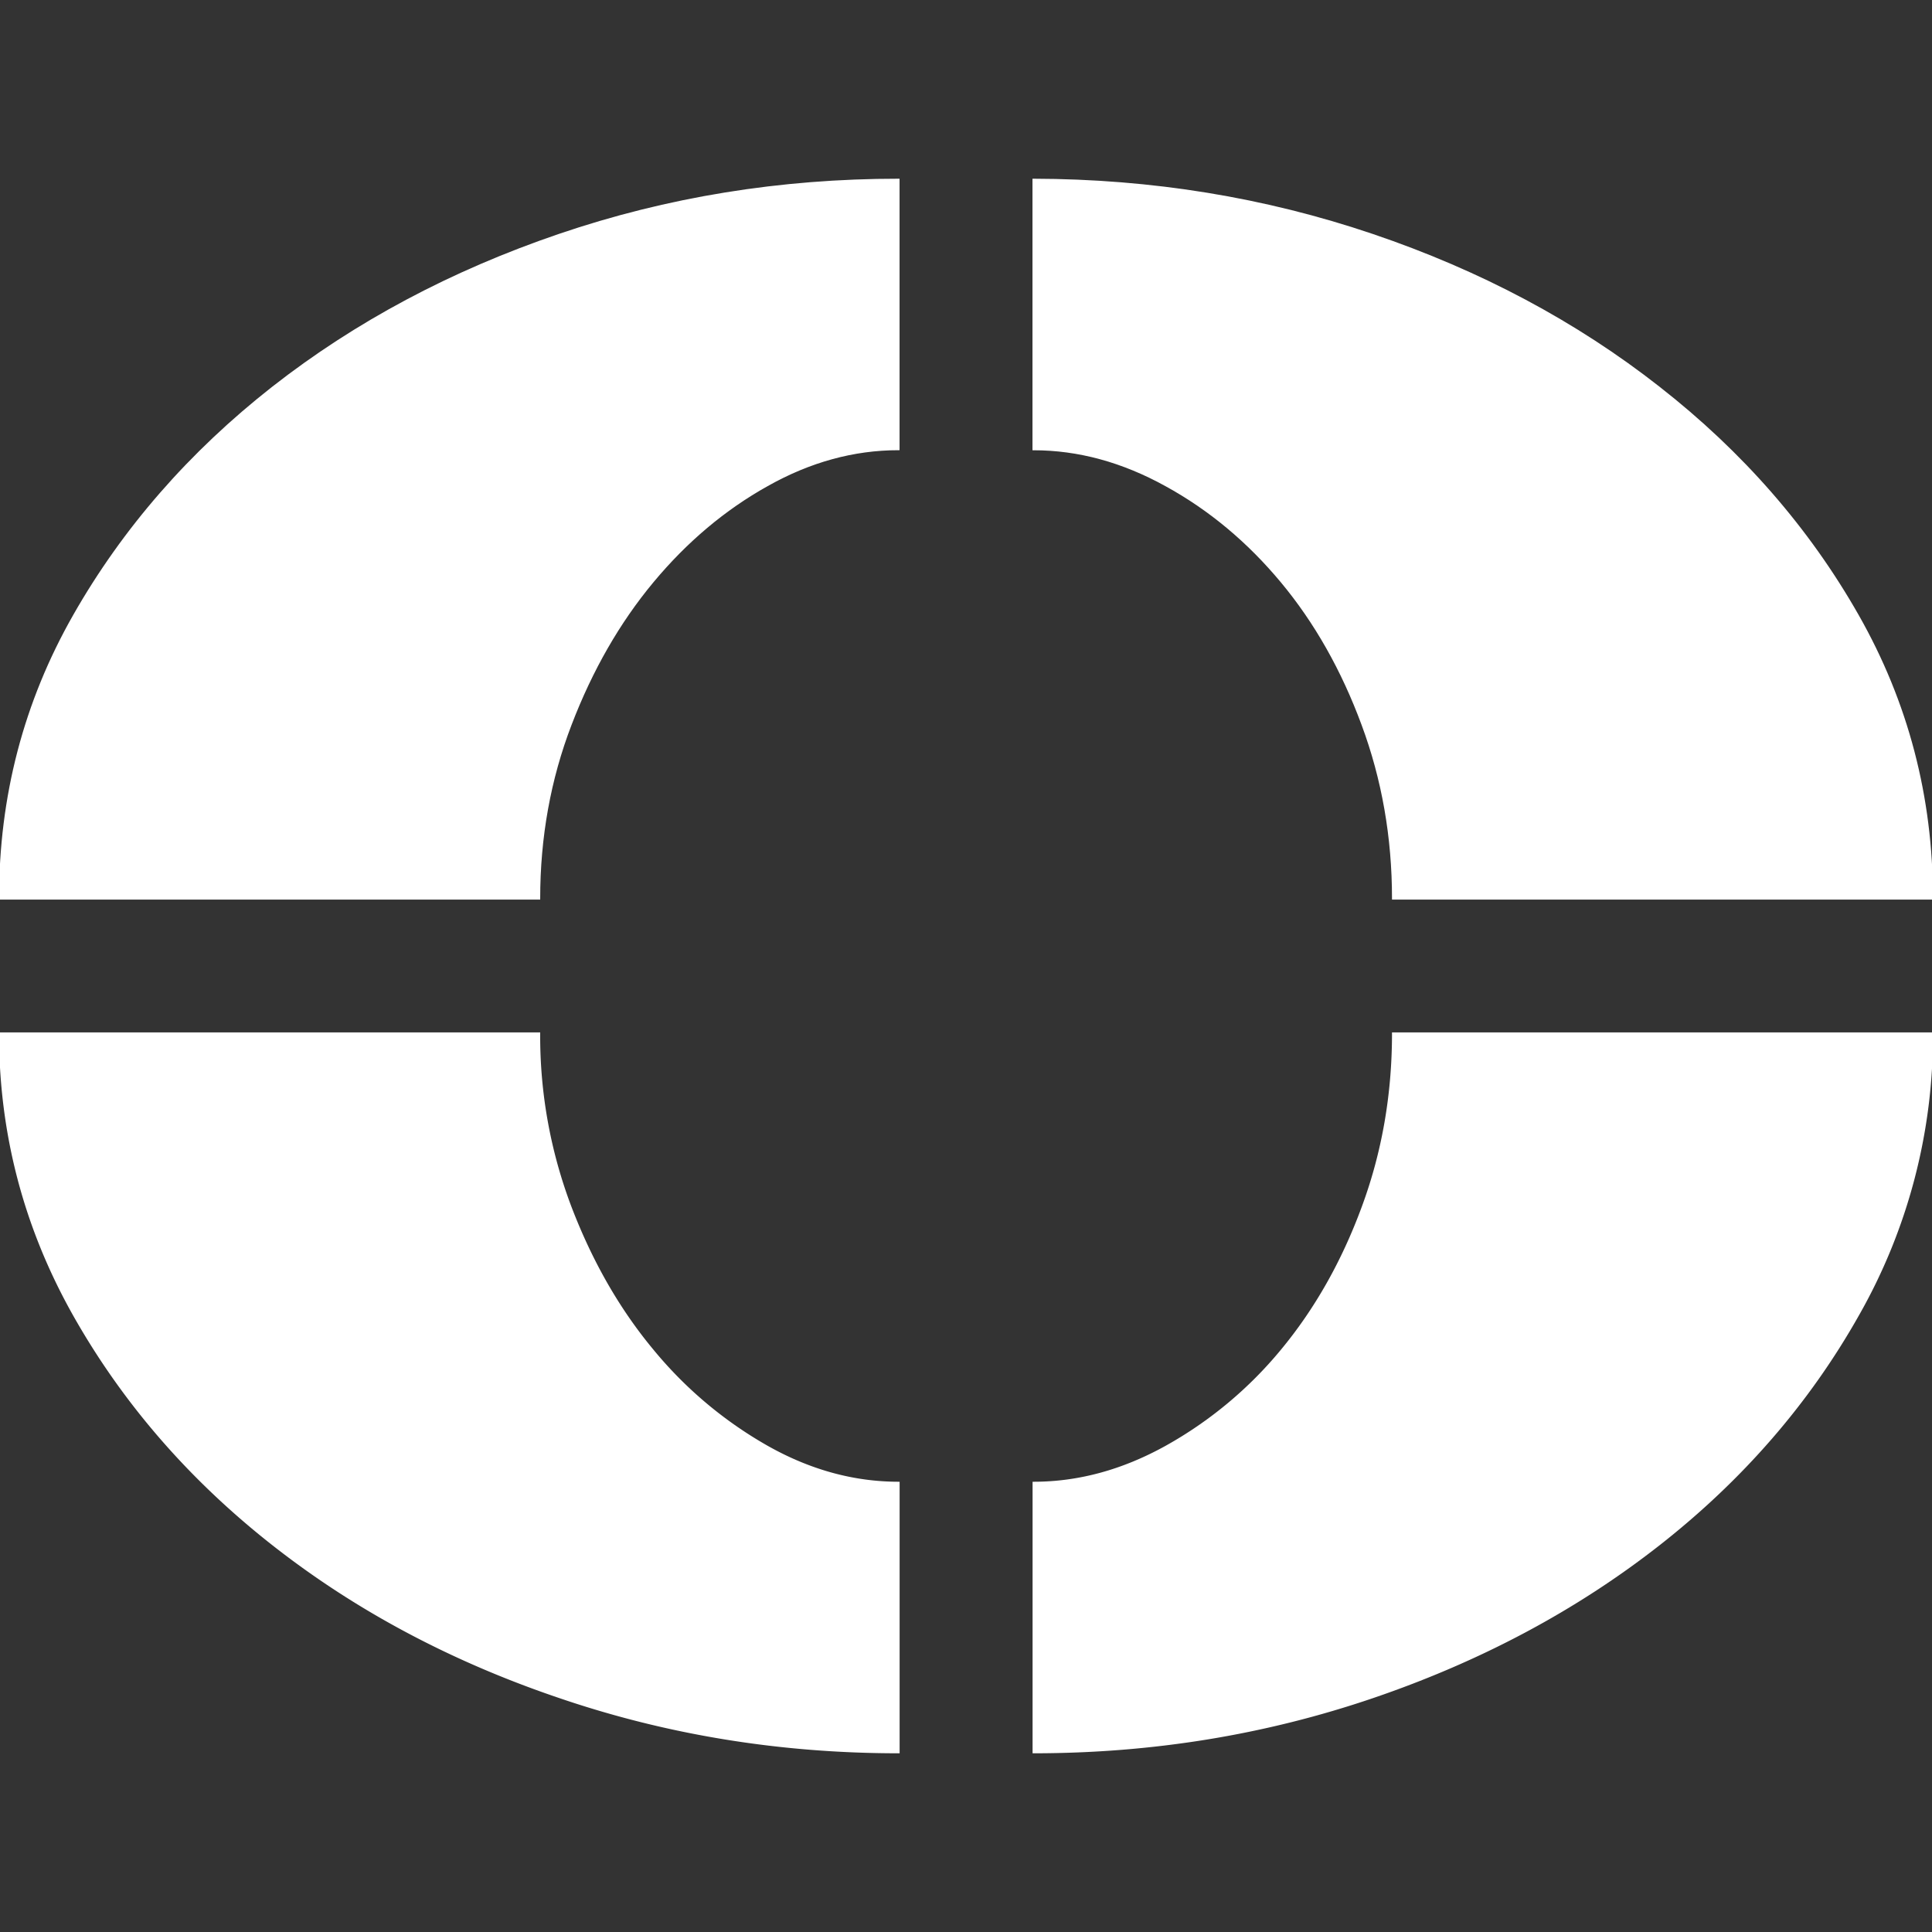 <?xml version="1.0" encoding="UTF-8"?> <svg xmlns="http://www.w3.org/2000/svg" id="Слой_1" data-name="Слой 1" viewBox="0 0 1000 1000"><rect x="0" y="0" width="1000" height="1000" fill="#333333" stroke="none"/> <defs> <style>.cls-1{fill:#fff;stroke:#fff;stroke-miterlimit:10;}</style> </defs> <path class="cls-1" d="M295.38,375q16.28-42.48,42.43-73.91t59.3-49.92q33.15-18.66,68-18.65V93q-91.83,0-175.58,28.52t-148.26,79q-64.53,50.61-102.92,118T0,465.12H279.1C279.1,433.35,284.52,403.25,295.38,375Z"></path> <path class="cls-1" d="M337.81,698.88c-17.47-21-31.58-45.59-42.43-73.91a249.31,249.31,0,0,1-16.28-90.09H0q0,77.85,38.38,145.94Q76.8,748.76,141.3,799.42t148.26,79Q373.25,907,465.14,907V767.45q-34.92,0-68-18.65A212.37,212.37,0,0,1,337.81,698.88Z"></path> <path class="cls-1" d="M663.38,301.12Q689.49,332.5,705.21,375C715.72,403.25,721,433.35,721,465.12h279q0-79-38.38-146.53t-102.92-118q-64.53-50.62-148.26-79T534.91,93V232.55q34.85,0,68.57,18.65Q637.23,269.69,663.38,301.12Z"></path> <path class="cls-1" d="M858.7,799.42q64.53-50.61,102.92-118.6A292.32,292.32,0,0,0,1000,534.88H721q0,47.65-15.74,90.09c-10.45,28.32-24.42,52.89-41.83,73.91a210,210,0,0,1-59.9,49.92q-33.66,18.66-68.57,18.65V907q91.83,0,175.53-28.52T858.7,799.42Z"></path> </svg> 